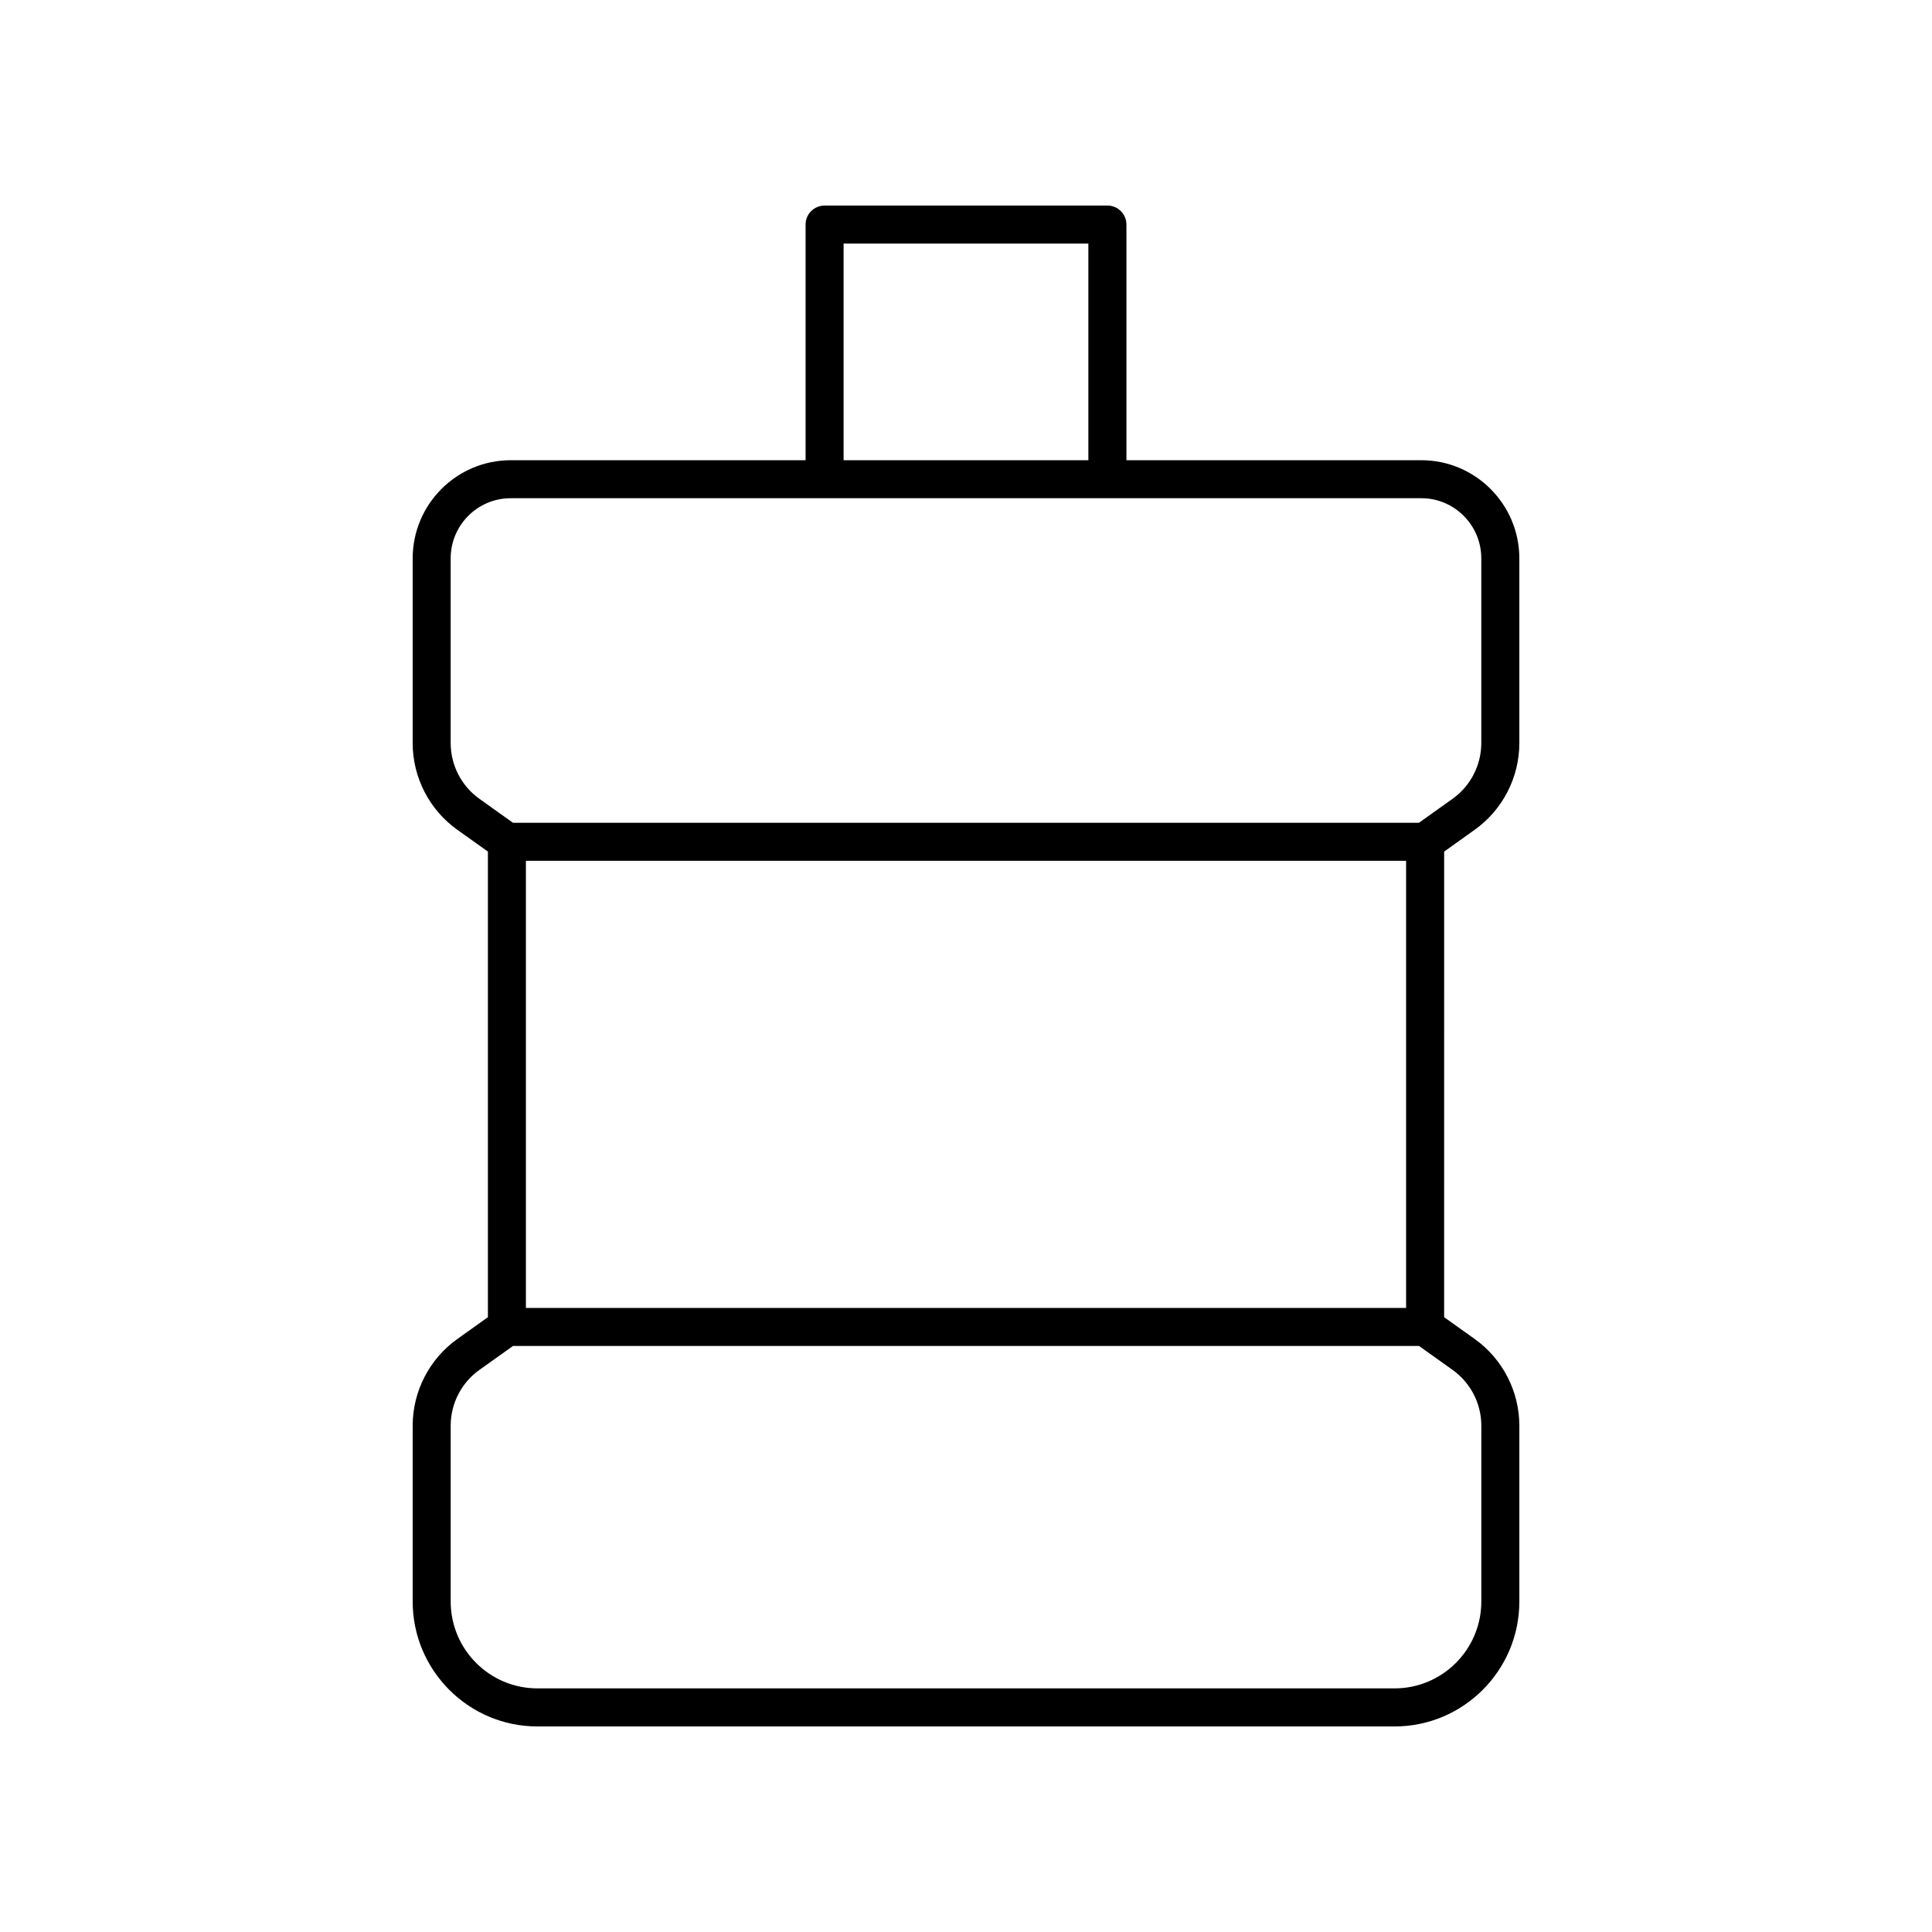<?xml version="1.0" encoding="UTF-8"?>
<!-- The Best Svg Icon site in the world: iconSvg.co, Visit us! https://iconsvg.co -->
<svg fill="#000000" width="800px" height="800px" version="1.1" viewBox="144 144 512 512" xmlns="http://www.w3.org/2000/svg">
 <path d="m534.82 363.89c7.402-5.281 11.82-13.863 11.82-22.969v-48.949c0-14.344-11.652-26.012-25.977-26.012h-78.148v-62.449c0-2.785-2.258-5.039-5.039-5.039l-74.949 0.004c-2.781 0-5.039 2.254-5.039 5.039v62.453l-78.148-0.004c-14.324 0-25.977 11.668-25.977 26.012v48.949c0 9.105 4.418 17.688 11.82 22.969l8.117 5.785v123.39l-8.117 5.789c-7.402 5.285-11.82 13.863-11.82 22.965v46.602c0 18.254 14.832 33.102 33.059 33.102h227.16c18.227 0 33.059-14.848 33.059-33.102v-46.602c0-9.098-4.418-17.68-11.82-22.969l-8.113-5.785 0.008-123.39zm-251.45 126.73v-118.5h233.26v118.5zm84.191-282.07h64.867v57.414h-64.867zm-96.535 147.13c-4.758-3.391-7.594-8.914-7.594-14.762v-48.949c0-8.785 7.133-15.934 15.898-15.934l241.33-0.004c8.766 0 15.898 7.148 15.898 15.934v48.949c0 5.848-2.836 11.371-7.594 14.762l-8.918 6.363-240.1 0.004zm257.94 151.37c4.758 3.402 7.598 8.918 7.598 14.766v46.602c0 12.699-10.309 23.023-22.984 23.023h-227.16c-12.676 0-22.984-10.328-22.984-23.023v-46.602c0-5.848 2.836-11.367 7.594-14.762l8.918-6.359h240.11z"/>
</svg>